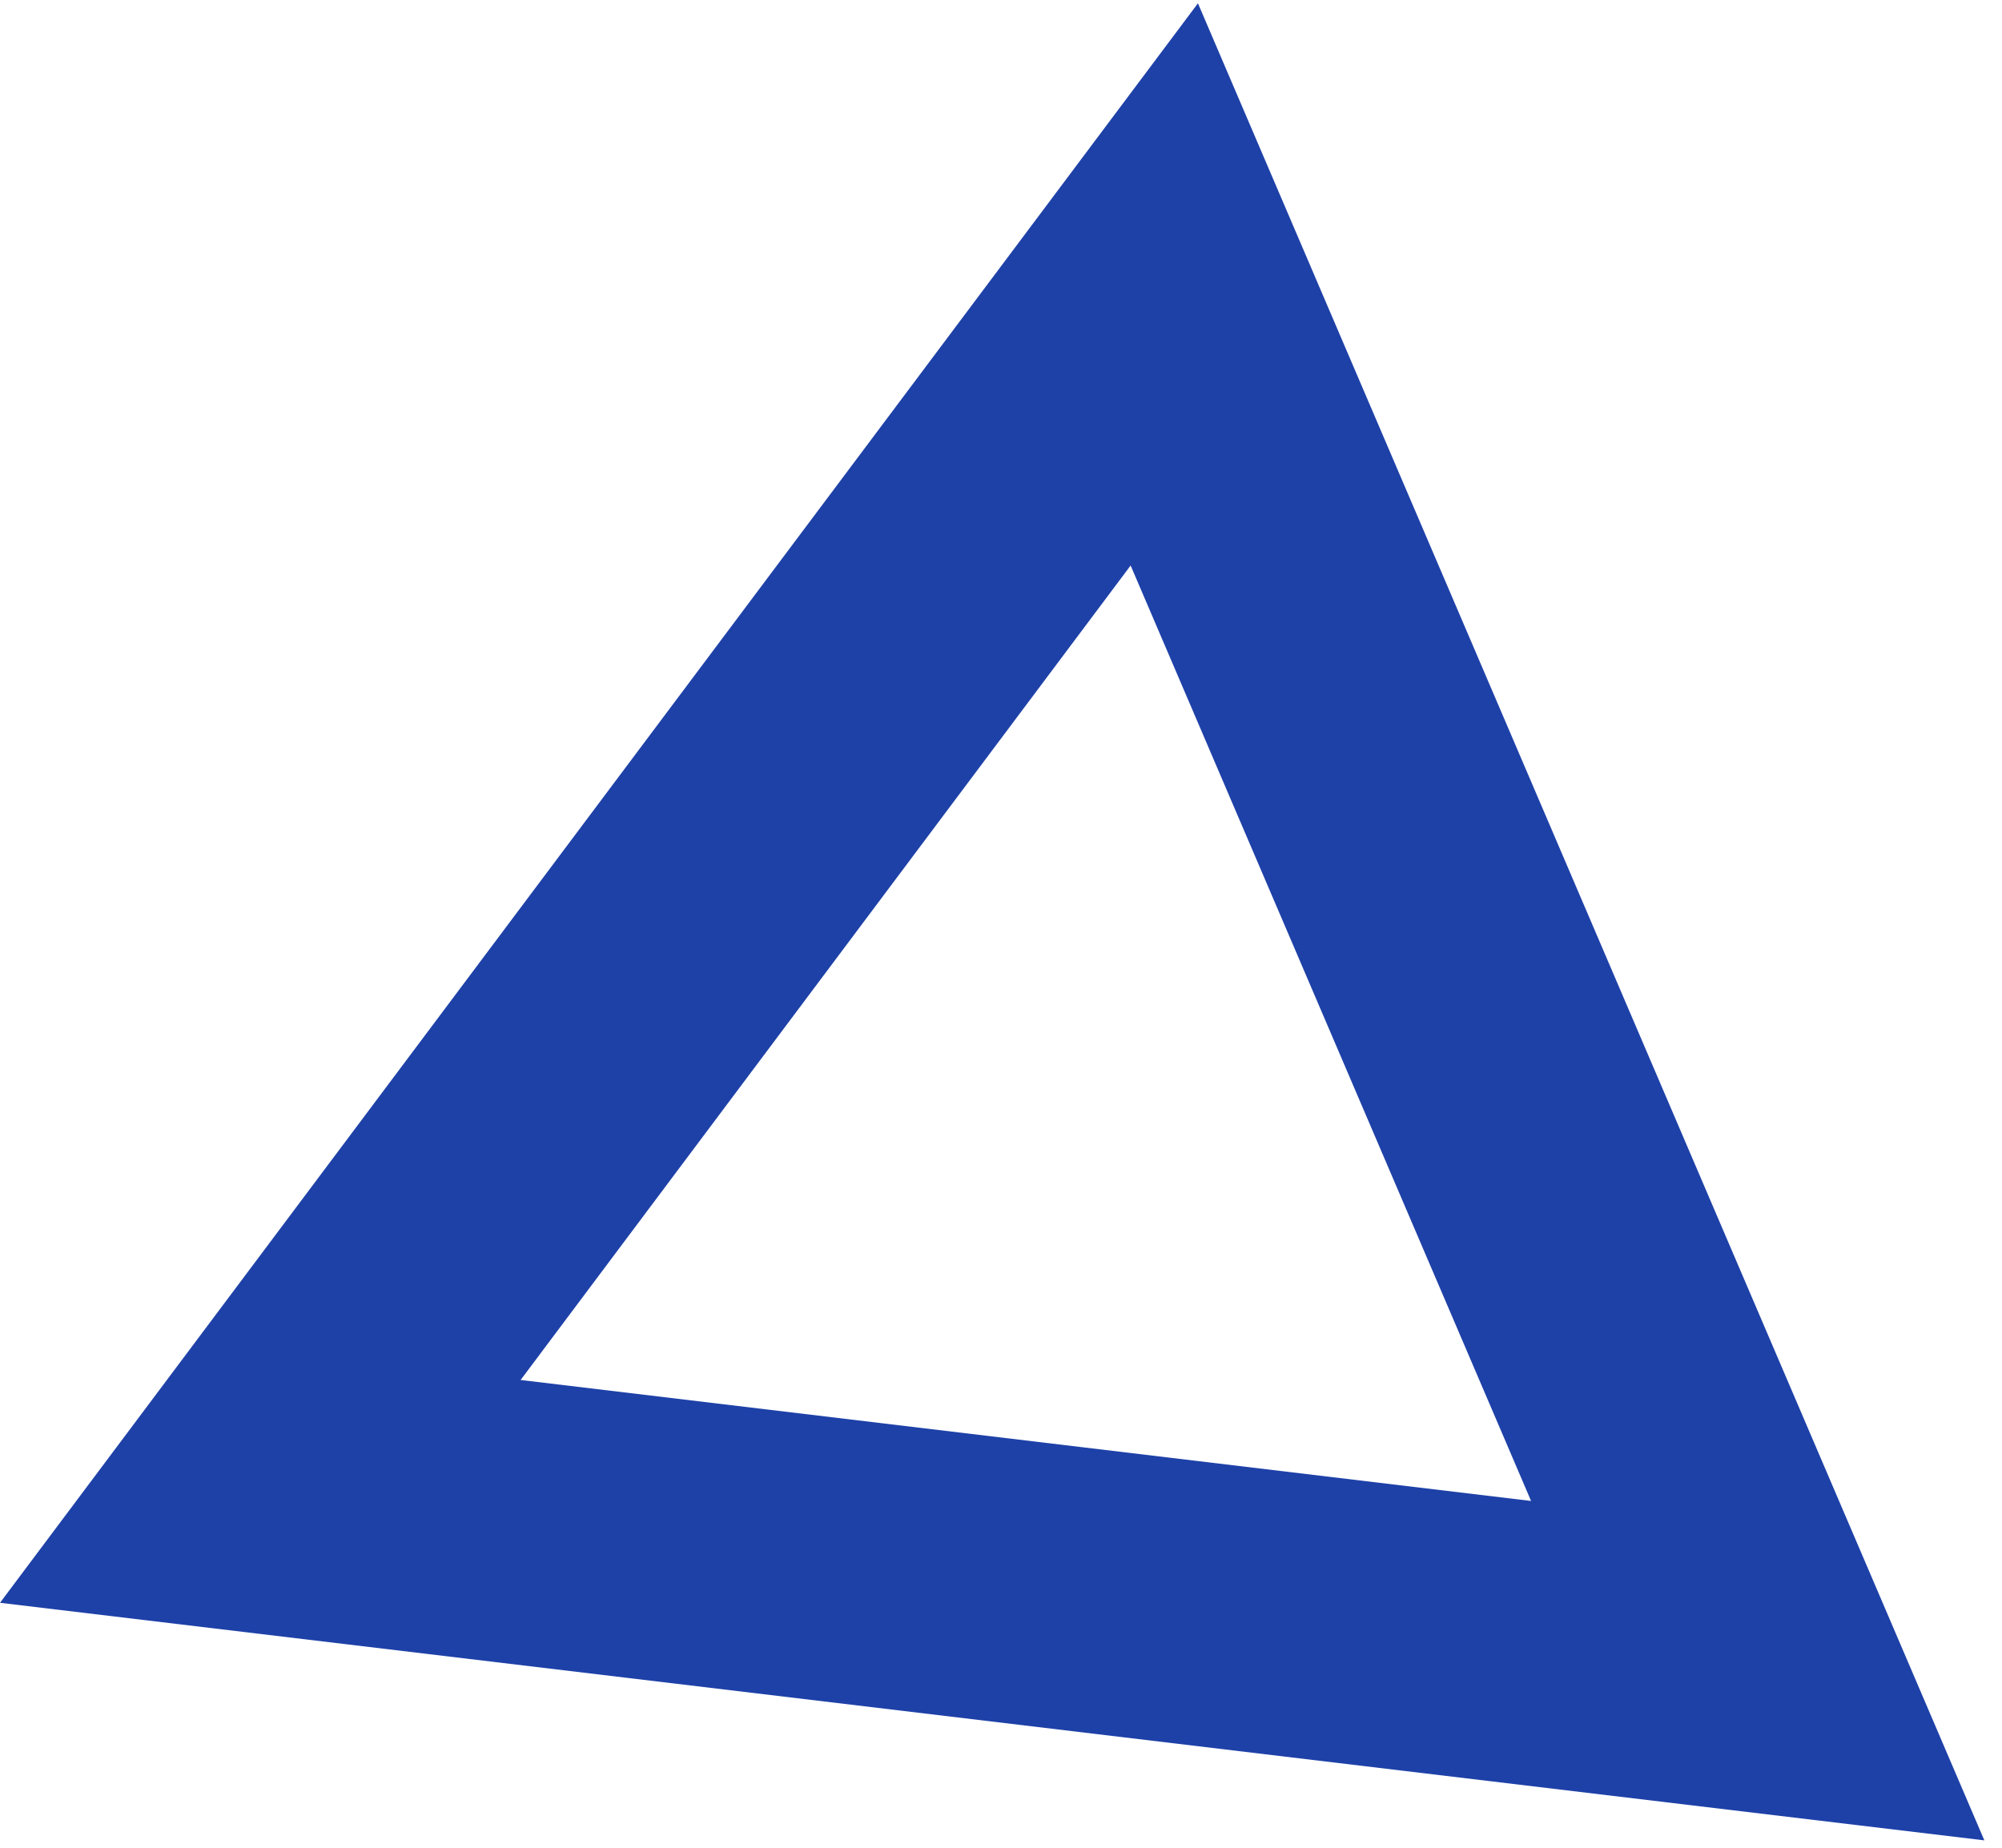 <?xml version="1.0" encoding="UTF-8"?> <svg xmlns="http://www.w3.org/2000/svg" width="104" height="96" viewBox="0 0 104 96" fill="none"> <g style="mix-blend-mode:multiply"> <path fill-rule="evenodd" clip-rule="evenodd" d="M62.231 0.171L0 83.273L103.083 95.616L62.231 0.171ZM58.734 29.381L27.045 71.697L79.536 77.982L58.734 29.381Z" fill="#1E41A8"></path> </g> </svg> 